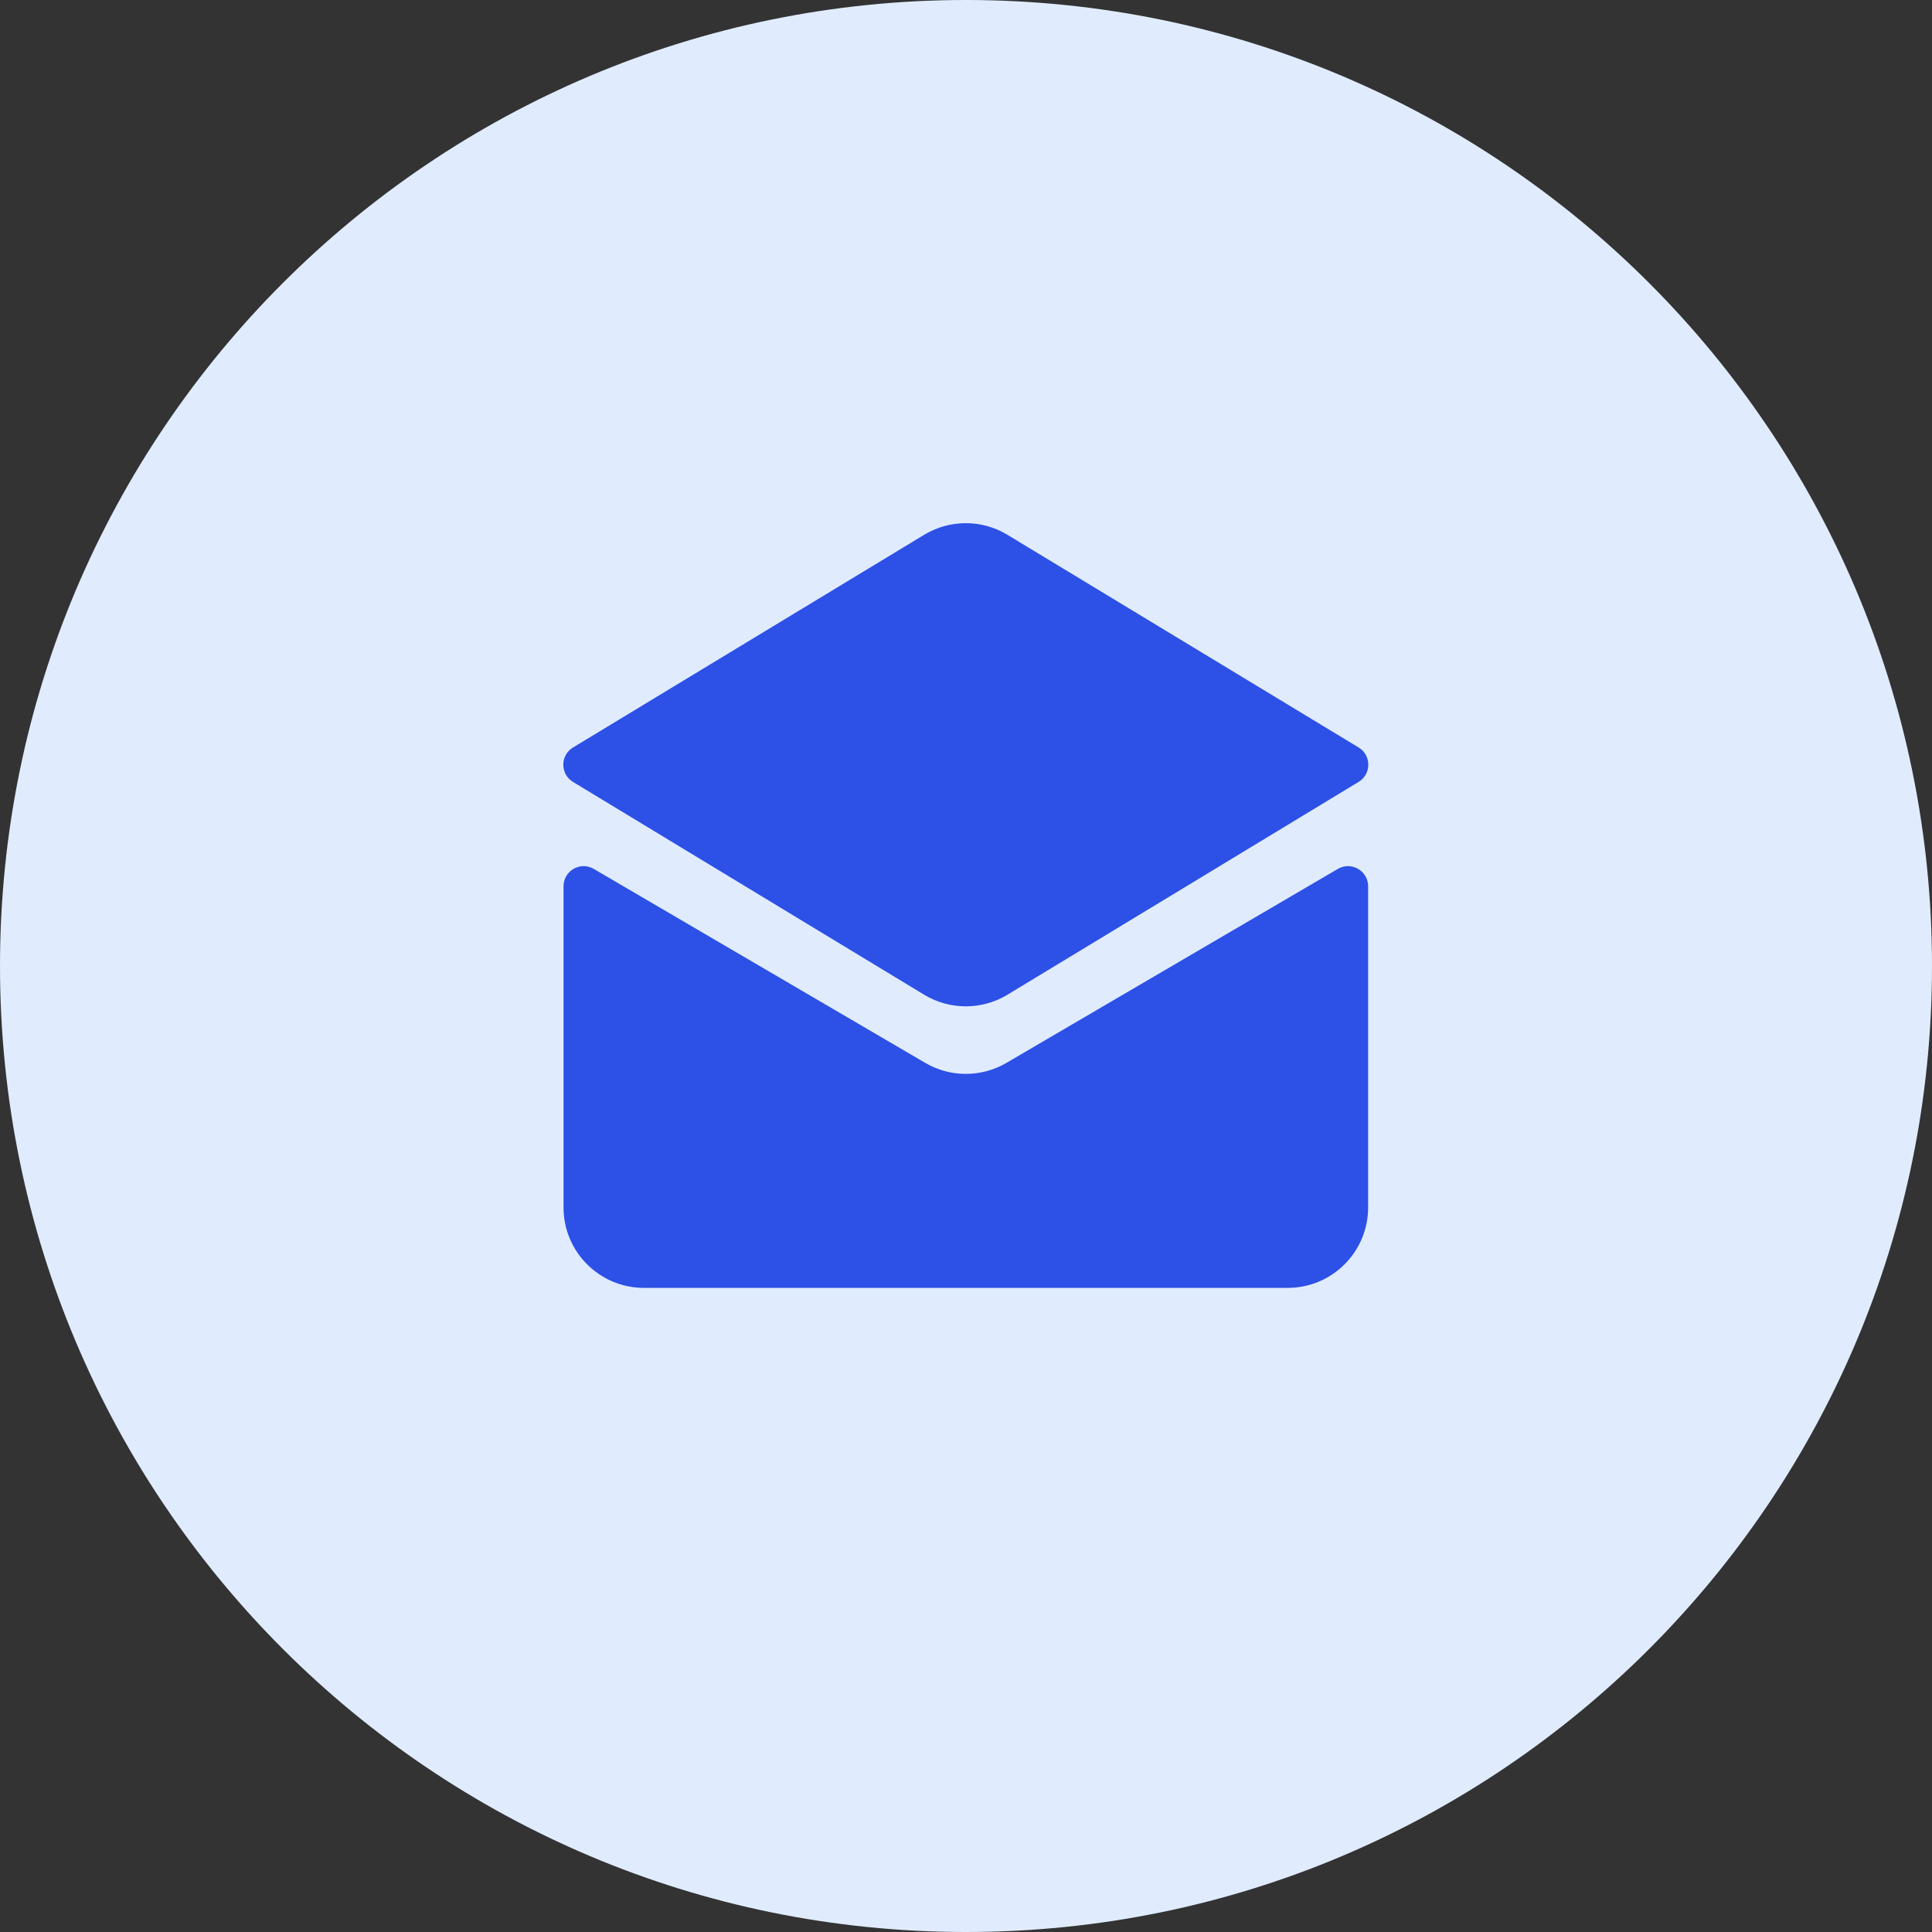 <?xml version="1.0" encoding="utf-8"?>
<svg xmlns="http://www.w3.org/2000/svg" width="28" height="28" viewBox="0 0 28 28" fill="none">
<rect x="0" y="0" width="28" height="28" fill="#333333" stroke="none"/>
<path d="M0 14C0 6.268 6.268 0 14 0C21.732 0 28 6.268 28 14C28 21.732 21.732 28 14 28C6.268 28 0 21.732 0 14Z" fill="#E0ECFE"/>
<path d="M13.393 7.751L8.305 10.833C8.117 10.946 8.117 11.218 8.304 11.332L13.393 14.416C13.764 14.641 14.23 14.641 14.601 14.416L19.69 11.332C19.878 11.218 19.877 10.946 19.69 10.833L14.601 7.751C14.23 7.526 13.765 7.526 13.393 7.751Z" fill="#2D50E6"/>
<path d="M19.389 12.593L14.586 15.404C14.222 15.617 13.772 15.617 13.409 15.404L8.605 12.593C8.411 12.479 8.167 12.62 8.167 12.845V17.499C8.167 18.143 8.689 18.665 9.333 18.665H18.662C19.306 18.665 19.828 18.143 19.828 17.499V12.845C19.828 12.62 19.584 12.479 19.389 12.593Z" fill="#2D50E6"/>
</svg>